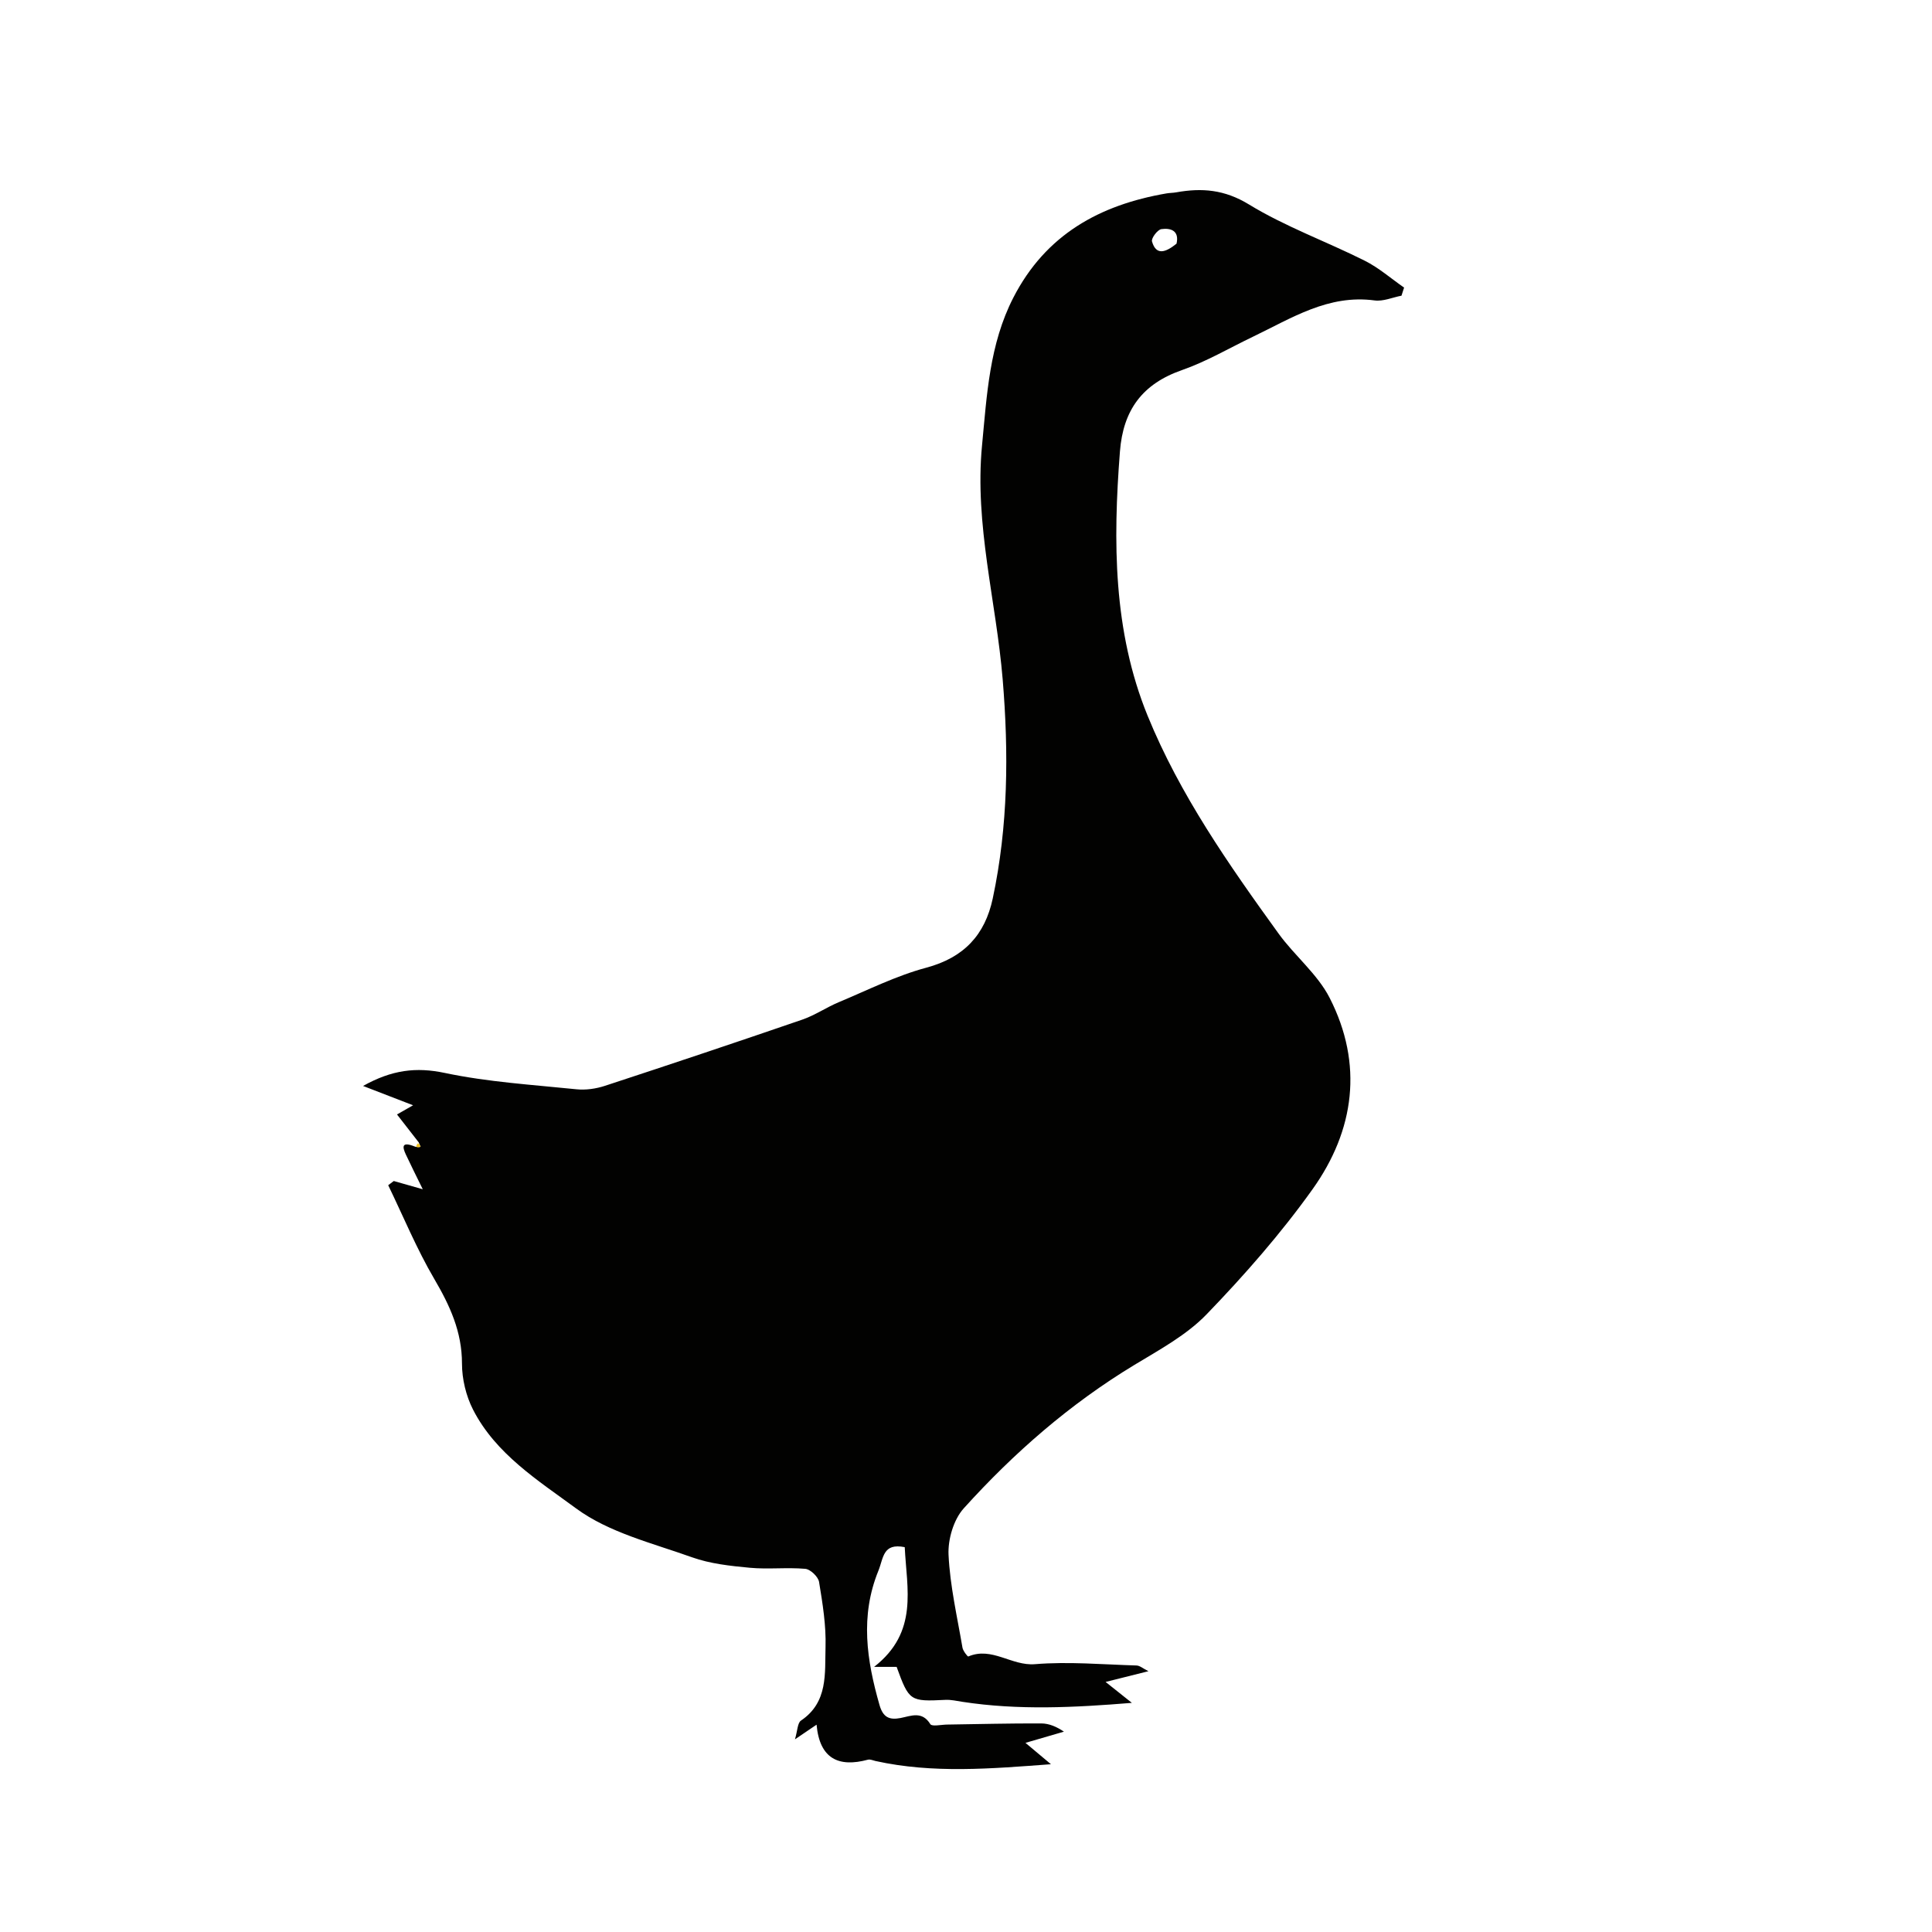 <svg version="1.1" id="Layer_1" xmlns="http://www.w3.org/2000/svg" xmlns:xlink="http://www.w3.org/1999/xlink" x="0px" y="0px" width="100%" viewBox="0 0 500 500" enable-background="new 0 0 500 500" xml:space="preserve">

<path fill="#020201" opacity="1" stroke="none" d="
M108.365,295.645 
	C106.556,293.321 104.747,290.997 102.743,288.423 
	C104.082,287.658 105.306,286.958 106.904,286.045 
	C102.701,284.421 98.718,282.882 93.961,281.044 
	C101.429,276.867 107.707,276.112 115.11,277.675 
	C126.274,280.031 137.797,280.736 149.192,281.905 
	C151.607,282.153 154.256,281.767 156.578,281.005 
	C173.634,275.411 190.657,269.715 207.632,263.878 
	C210.912,262.75 213.865,260.706 217.085,259.361 
	C224.568,256.236 231.92,252.527 239.698,250.445 
	C249.442,247.838 254.906,241.979 256.921,232.53 
	C260.917,213.787 261.067,194.818 259.494,175.832 
	C257.821,155.643 252.18,135.769 254.147,115.306 
	C255.398,102.286 256.042,89.117 262.256,77.02 
	C270.632,60.714 284.599,53.023 301.903,50.051 
	C302.723,49.91 303.57,49.927 304.387,49.78 
	C311.044,48.586 316.906,49.046 323.238,52.918 
	C332.661,58.678 343.258,62.489 353.186,67.467 
	C356.83,69.294 359.994,72.079 363.377,74.427 
	C363.152,75.126 362.927,75.825 362.703,76.524 
	C360.378,76.969 357.968,78.052 355.744,77.752 
	C343.767,76.14 334.247,82.357 324.255,87.146 
	C318.15,90.071 312.242,93.567 305.889,95.781 
	C295.634,99.356 290.67,106.124 289.839,116.841 
	C288.035,140.111 288.063,163.315 296.995,185.218 
	C305.327,205.653 318.003,223.77 330.889,241.602 
	C335.044,247.352 340.957,252.07 344.115,258.256 
	C352.863,275.392 350.584,292.509 339.678,307.784 
	C331.488,319.257 322.079,329.979 312.279,340.135 
	C307.087,345.515 300.099,349.295 293.583,353.238 
	C276.909,363.327 262.39,375.99 249.417,390.359 
	C246.792,393.267 245.294,398.391 245.483,402.389 
	C245.863,410.435 247.726,418.416 249.086,426.405 
	C249.234,427.269 250.429,428.769 250.59,428.7 
	C256.69,426.078 261.799,431.185 267.836,430.689 
	C276.533,429.975 285.357,430.769 294.124,431.027 
	C294.992,431.053 295.839,431.823 297.215,432.506 
	C293.598,433.413 290.546,434.178 286.129,435.285 
	C289.032,437.597 290.761,438.974 292.928,440.699 
	C278.026,441.915 263.562,442.653 249.09,440.432 
	C247.62,440.206 246.126,439.852 244.662,439.925 
	C235.507,440.38 235.275,440.26 232.046,431.385 
	C230.559,431.385 228.997,431.385 226.217,431.385 
	C237.781,422.379 234.649,411.164 234.145,400.403 
	C228.443,399.263 228.679,403.182 227.322,406.522 
	C222.556,418.252 224.298,429.67 227.613,441.248 
	C228.509,444.38 230.085,445.197 233.043,444.626 
	C235.759,444.101 238.62,442.719 240.773,446.211 
	C241.186,446.881 243.602,446.338 245.093,446.317 
	C253.239,446.204 261.384,445.984 269.529,446.024 
	C271.508,446.034 273.483,446.884 275.343,448.151 
	C272.432,448.999 269.521,449.847 265.391,451.049 
	C268.01,453.247 269.769,454.722 271.983,456.579 
	C256.443,457.741 241.48,459.032 226.576,455.746 
	C225.928,455.603 225.206,455.249 224.63,455.405 
	C217.076,457.447 212.129,455.208 211.327,446.345 
	C209.21,447.781 207.89,448.676 205.732,450.14 
	C206.404,447.911 206.381,445.896 207.299,445.279 
	C214.359,440.526 213.441,433.058 213.647,426.267 
	C213.817,420.657 212.889,414.974 211.973,409.402 
	C211.752,408.06 209.733,406.129 208.405,406.012 
	C203.646,405.594 198.797,406.182 194.043,405.736 
	C188.996,405.262 183.782,404.705 179.06,403.015 
	C168.827,399.352 157.611,396.643 149.114,390.393 
	C139.328,383.195 128.298,376.304 122.425,364.814 
	C120.605,361.253 119.56,356.887 119.561,352.889 
	C119.563,344.648 116.432,337.881 112.382,330.974 
	C107.839,323.228 104.391,314.841 100.466,306.732 
	C100.947,306.37 101.429,306.008 101.91,305.646 
	C104.039,306.251 106.168,306.856 109.41,307.777 
	C107.669,304.213 106.3,301.506 105.02,298.758 
	C104.135,296.855 103.842,295.278 107.442,296.761 
	C108.296,296.941 108.574,296.862 108.852,296.783 
	C108.69,296.404 108.527,296.024 108.365,295.645 
M304.487,63.058 
	C305.257,59.649 302.929,58.963 300.56,59.299 
	C299.566,59.44 297.902,61.664 298.137,62.484 
	C299.204,66.209 301.67,65.335 304.487,63.058 
z" data-index="1" style="opacity: 1;"></path>

<path fill="#F4C524" opacity="1" stroke="none" d="
M108.155,295.889 
	C108.527,296.024 108.69,296.404 108.852,296.783 
	C108.574,296.862 108.296,296.941 107.785,296.832 
	C107.683,296.473 107.814,296.303 108.155,295.889 
z" data-index="3"></path>
</svg>